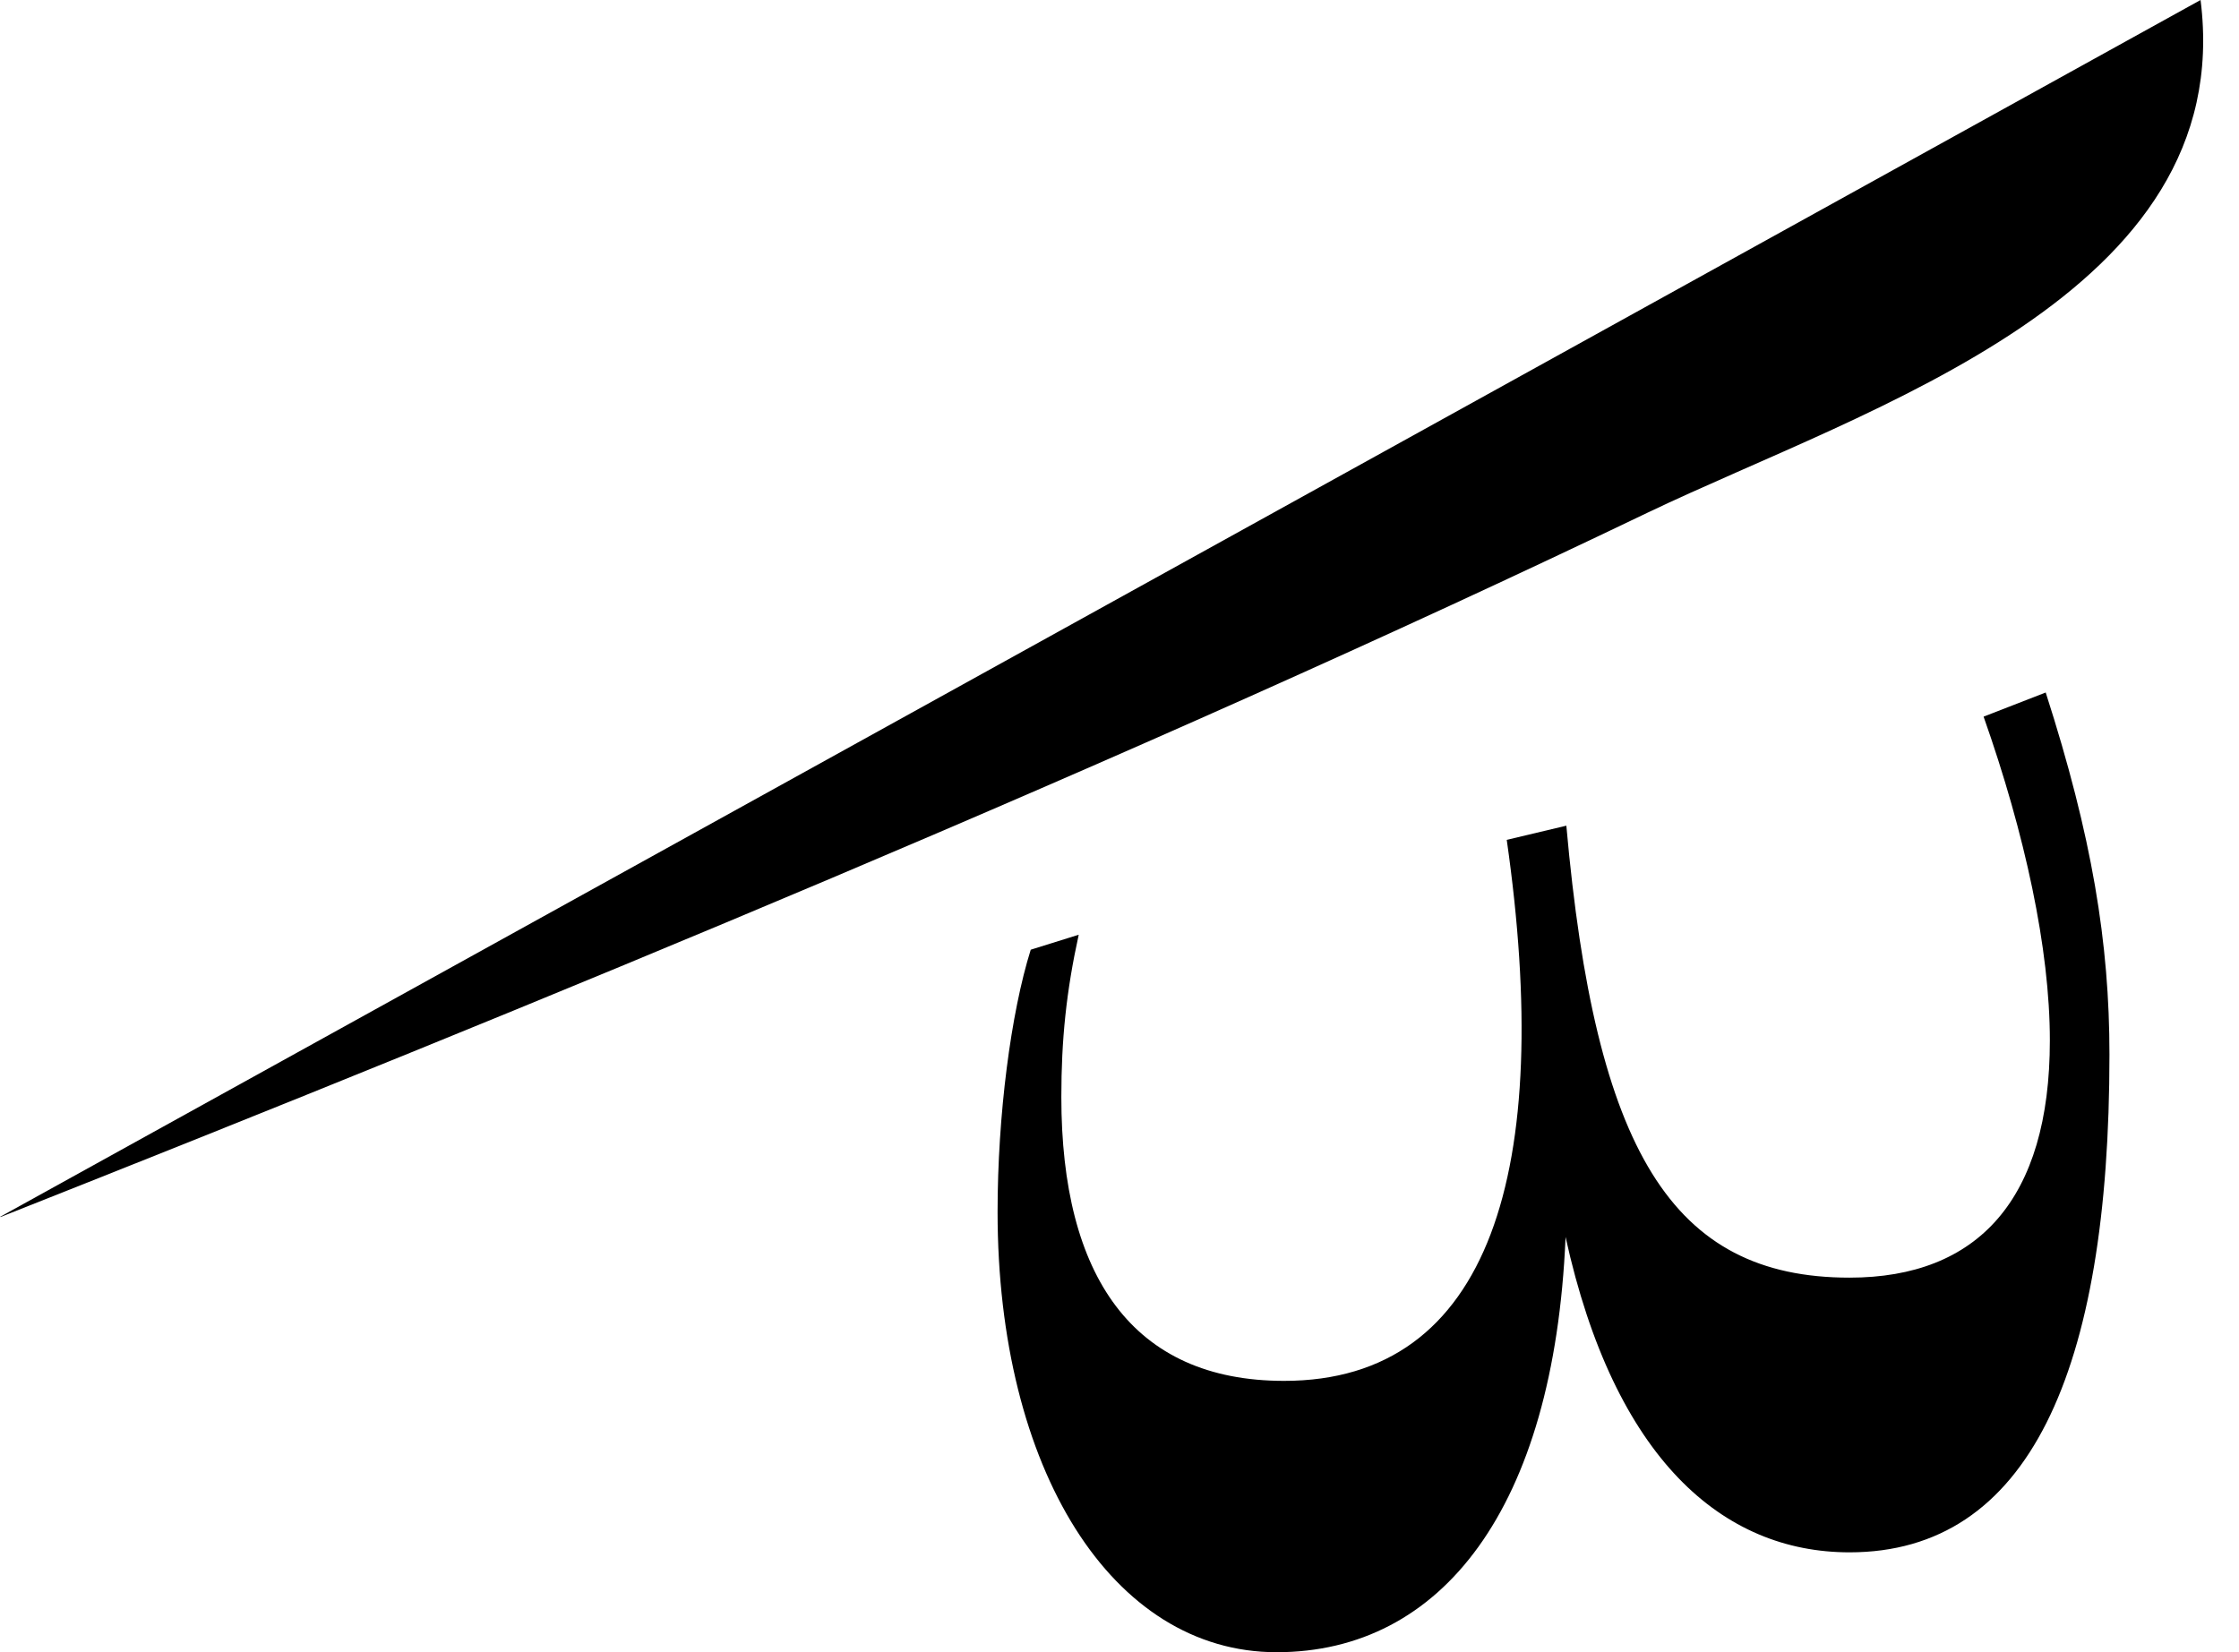 <svg width="42" height="31" viewBox="0 0 42 31" fill="none" xmlns="http://www.w3.org/2000/svg">
<path d="M29.367 23.207C30.283 27.377 32.318 29.126 34.694 29.126C38.048 29.126 39.57 25.753 39.57 19.787C39.57 17.694 39.244 15.695 38.374 12.993L37.209 13.446C37.986 15.648 38.452 17.803 38.452 19.521C38.452 22.504 37.101 23.972 34.694 23.972C31.355 23.972 29.926 21.583 29.382 15.492L28.264 15.758C29.149 21.942 27.969 25.909 24.087 25.909C21.245 25.909 19.909 23.941 19.909 20.583C19.909 19.506 20.002 18.6 20.235 17.538L19.335 17.819C18.962 19.006 18.713 20.927 18.713 22.738C18.713 27.564 20.857 31 23.947 31C27.037 31 29.149 28.314 29.367 23.223V23.207Z" fill="black"/>
<path d="M0.016 22.832C10.001 18.881 21.276 14.243 30.904 9.62C35.051 7.637 41.977 5.544 41.279 0L0 22.832H0.016Z" fill="black"/>
</svg>
